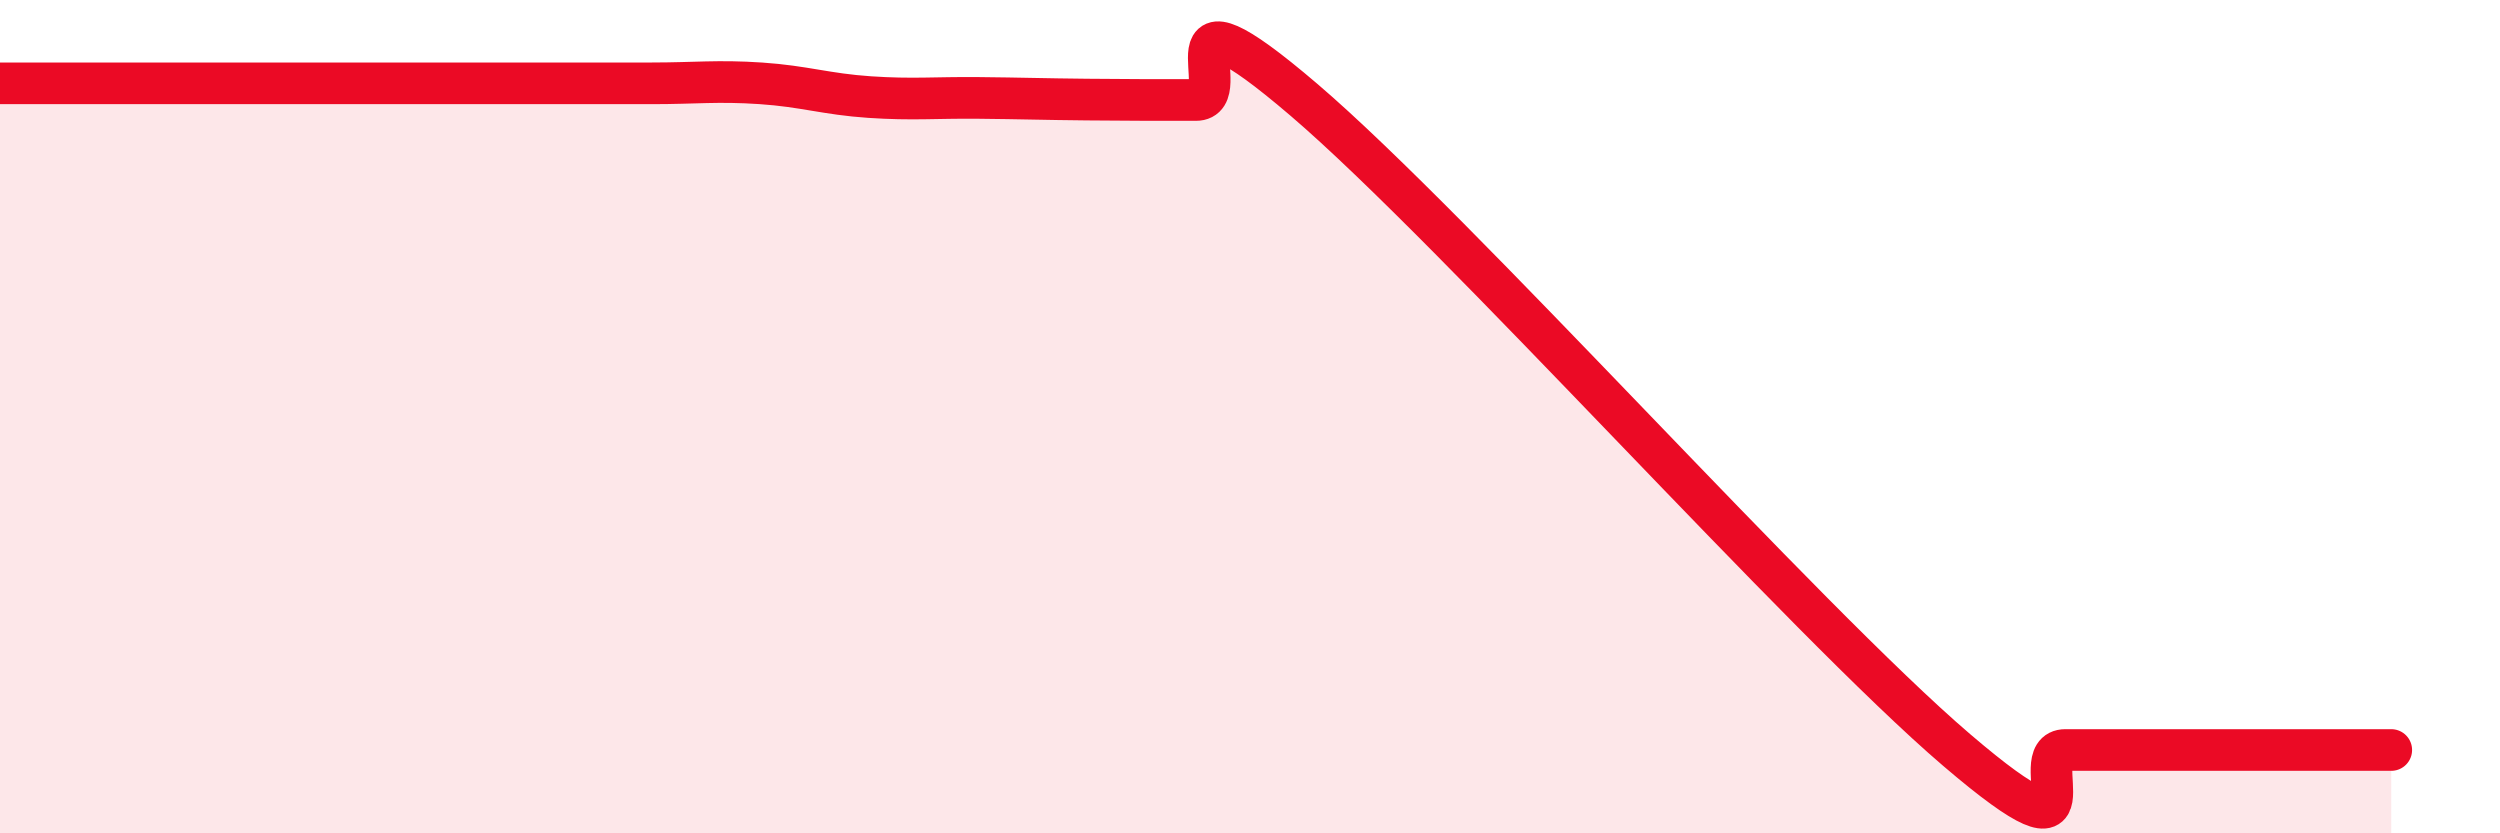 
    <svg width="60" height="20" viewBox="0 0 60 20" xmlns="http://www.w3.org/2000/svg">
      <path
        d="M 0,2 C 0.52,2 1.57,2 2.61,2 C 3.65,2 4.18,2 5.22,2 C 6.26,2 6.79,2 7.83,2 C 8.87,2 9.39,2 10.43,2 C 11.47,2 12,2 13.04,2 C 14.08,2 14.61,2 15.65,2 C 16.69,2 17.22,1.93 18.26,2 C 19.3,2.07 19.83,2.26 20.87,2.33 C 21.91,2.4 22.44,2.34 23.48,2.35 C 24.52,2.36 25.05,2.38 26.09,2.39 C 27.13,2.4 27.66,2.4 28.7,2.4 C 29.74,2.4 27.65,-0.72 31.3,2.4 C 34.95,5.52 43.31,14.88 46.96,18 C 50.61,21.12 48.53,18 49.57,18 C 50.61,18 51.13,18 52.17,18 C 53.21,18 53.74,18 54.78,18 C 55.82,18 56.87,18 57.39,18L57.39 20L0 20Z"
        fill="#EB0A25"
        opacity="0.1"
        stroke-linecap="round"
        stroke-linejoin="round"
      />
      <path
        d="M 0,2 C 0.52,2 1.57,2 2.61,2 C 3.65,2 4.18,2 5.22,2 C 6.26,2 6.79,2 7.83,2 C 8.87,2 9.39,2 10.43,2 C 11.47,2 12,2 13.04,2 C 14.08,2 14.61,2 15.65,2 C 16.69,2 17.22,1.93 18.26,2 C 19.3,2.07 19.83,2.26 20.87,2.33 C 21.91,2.4 22.44,2.34 23.48,2.35 C 24.52,2.36 25.05,2.38 26.09,2.39 C 27.13,2.4 27.66,2.4 28.7,2.4 C 29.74,2.4 27.65,-0.72 31.3,2.4 C 34.95,5.52 43.31,14.88 46.96,18 C 50.61,21.12 48.53,18 49.57,18 C 50.61,18 51.13,18 52.17,18 C 53.21,18 53.74,18 54.78,18 C 55.82,18 56.87,18 57.39,18"
        stroke="#EB0A25"
        stroke-width="1"
        fill="none"
        stroke-linecap="round"
        stroke-linejoin="round"
      />
    </svg>
  